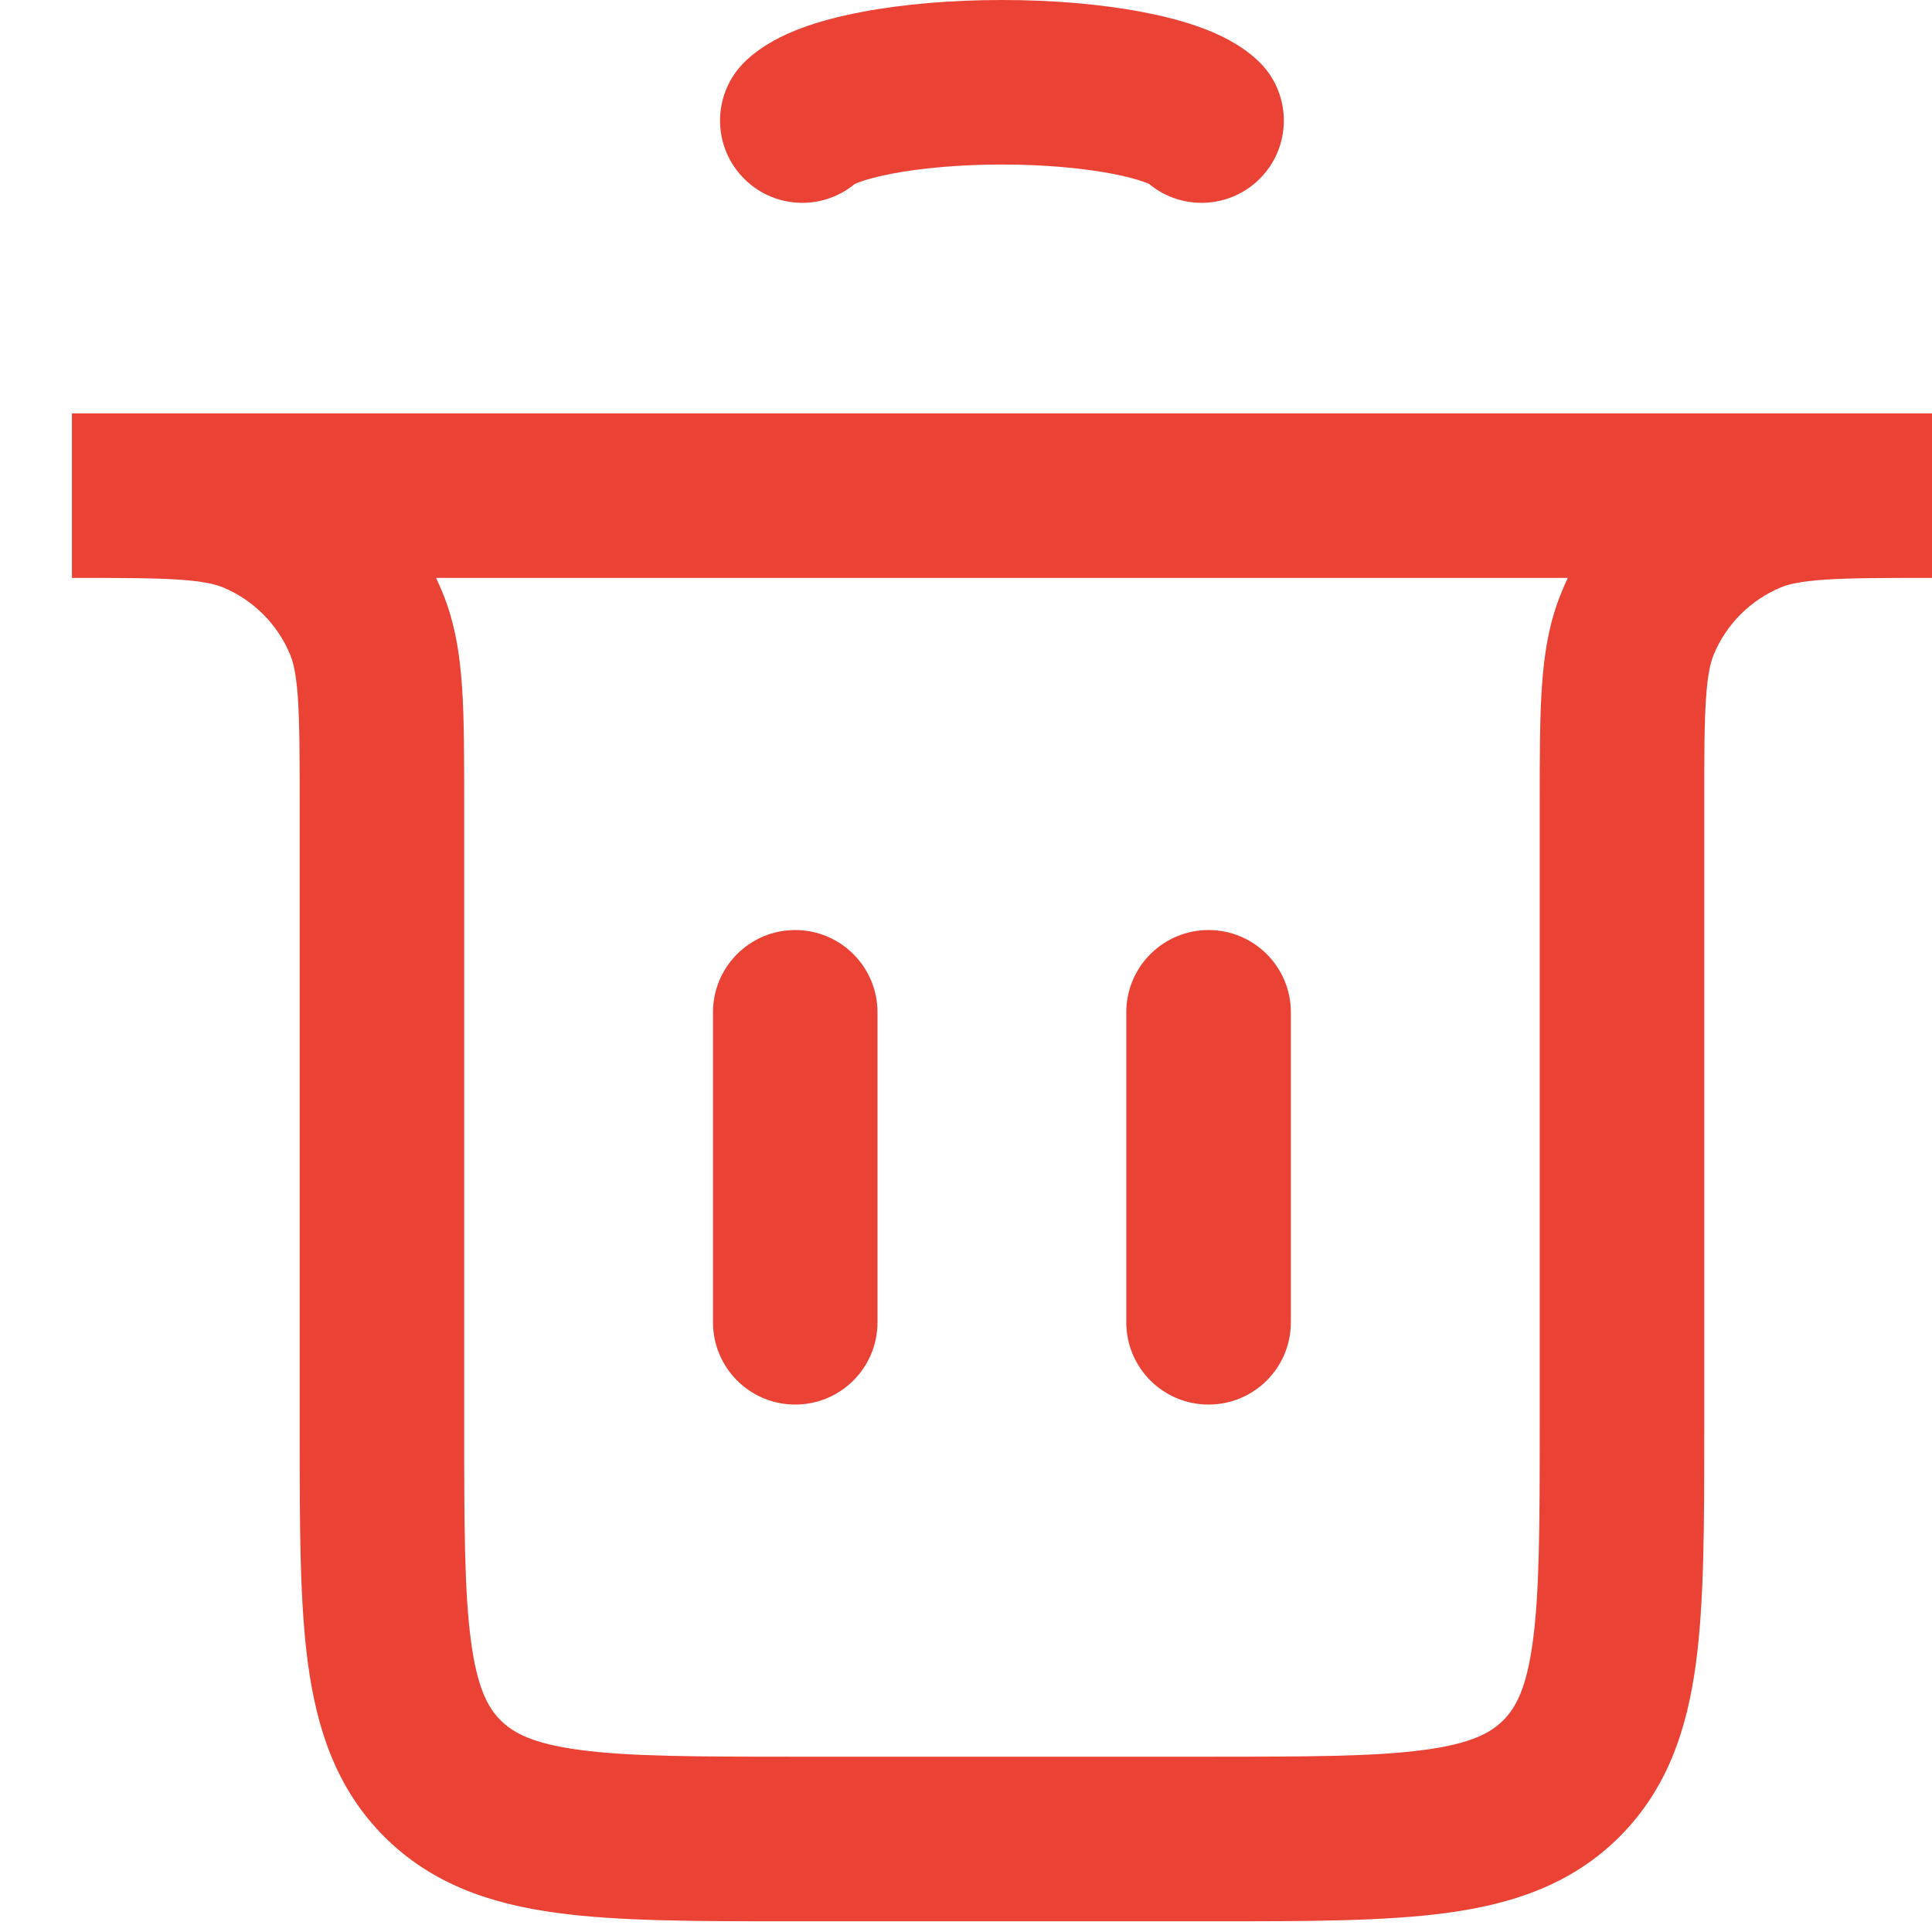 <svg width="26" height="26" viewBox="0 0 26 26" fill="none" xmlns="http://www.w3.org/2000/svg">
<path fill-rule="evenodd" clip-rule="evenodd" d="M10.702 18.902C10.09 18.902 9.595 18.407 9.595 17.795L9.595 13.623C9.595 13.012 10.09 12.516 10.702 12.516C11.313 12.516 11.809 13.012 11.809 13.623L11.809 17.795C11.809 18.407 11.313 18.902 10.702 18.902Z" fill="#EA4335"/>
<path fill-rule="evenodd" clip-rule="evenodd" d="M16.264 18.902C15.653 18.902 15.157 18.407 15.157 17.795L15.157 13.623C15.157 13.012 15.653 12.516 16.264 12.516C16.876 12.516 17.372 13.012 17.372 13.623L17.372 17.795C17.372 18.407 16.876 18.902 16.264 18.902Z" fill="#EA4335"/>
<path fill-rule="evenodd" clip-rule="evenodd" d="M2.414 7.801C2.073 7.778 1.631 7.777 0.968 7.777V5.563C0.98 5.563 0.992 5.563 1.005 5.563C1.029 5.563 1.053 5.563 1.078 5.563H25.89C25.914 5.563 25.938 5.563 25.963 5.563L26 5.563V7.777C25.337 7.777 24.895 7.778 24.553 7.801C24.222 7.824 24.067 7.864 23.968 7.904C23.558 8.074 23.232 8.4 23.062 8.811C23.022 8.909 22.981 9.064 22.959 9.395C22.935 9.737 22.935 10.179 22.935 10.842V19.262C22.935 20.508 22.935 21.554 22.823 22.385C22.705 23.265 22.443 24.069 21.796 24.717C21.149 25.364 20.345 25.626 19.464 25.744C18.633 25.856 17.587 25.856 16.341 25.856H10.626C9.38 25.856 8.334 25.856 7.503 25.744C6.623 25.626 5.819 25.364 5.171 24.717C4.524 24.069 4.263 23.265 4.144 22.385C4.032 21.554 4.033 20.508 4.033 19.262L4.033 10.842C4.033 10.179 4.032 9.737 4.009 9.395C3.986 9.064 3.946 8.909 3.905 8.811C3.735 8.4 3.409 8.074 2.999 7.904C2.901 7.864 2.746 7.824 2.414 7.801ZM21.099 7.777H5.868C5.897 7.838 5.925 7.9 5.951 7.963C6.122 8.376 6.188 8.8 6.218 9.245C6.247 9.67 6.247 10.188 6.247 10.805V19.186C6.247 20.528 6.249 21.424 6.339 22.09C6.424 22.725 6.57 22.984 6.737 23.151C6.905 23.318 7.163 23.464 7.798 23.549C8.465 23.639 9.36 23.641 10.702 23.641H16.265C17.607 23.641 18.503 23.639 19.169 23.549C19.804 23.464 20.063 23.318 20.23 23.151C20.397 22.984 20.543 22.725 20.628 22.09C20.718 21.424 20.721 20.528 20.721 19.186V10.805C20.721 10.188 20.721 9.67 20.75 9.245C20.78 8.8 20.845 8.376 21.017 7.963C21.043 7.9 21.07 7.838 21.099 7.777Z" fill="#EA4335"/>
<path fill-rule="evenodd" clip-rule="evenodd" d="M15.385 0.164C14.817 0.054 14.15 0 13.484 0C12.817 0 12.15 0.054 11.582 0.164C11.298 0.218 11.025 0.289 10.783 0.379C10.56 0.463 10.276 0.594 10.042 0.813C9.595 1.23 9.57 1.931 9.988 2.378C10.389 2.808 11.053 2.847 11.501 2.477C11.514 2.471 11.532 2.463 11.559 2.453C11.652 2.418 11.797 2.377 11.999 2.338C12.402 2.261 12.926 2.214 13.484 2.214C14.042 2.214 14.565 2.261 14.968 2.338C15.17 2.377 15.315 2.418 15.408 2.453C15.435 2.463 15.454 2.471 15.466 2.477C15.914 2.847 16.578 2.808 16.98 2.378C17.397 1.931 17.373 1.23 16.925 0.813C16.691 0.594 16.407 0.463 16.184 0.379C15.942 0.289 15.669 0.218 15.385 0.164Z" fill="#EA4335"/>
</svg>

